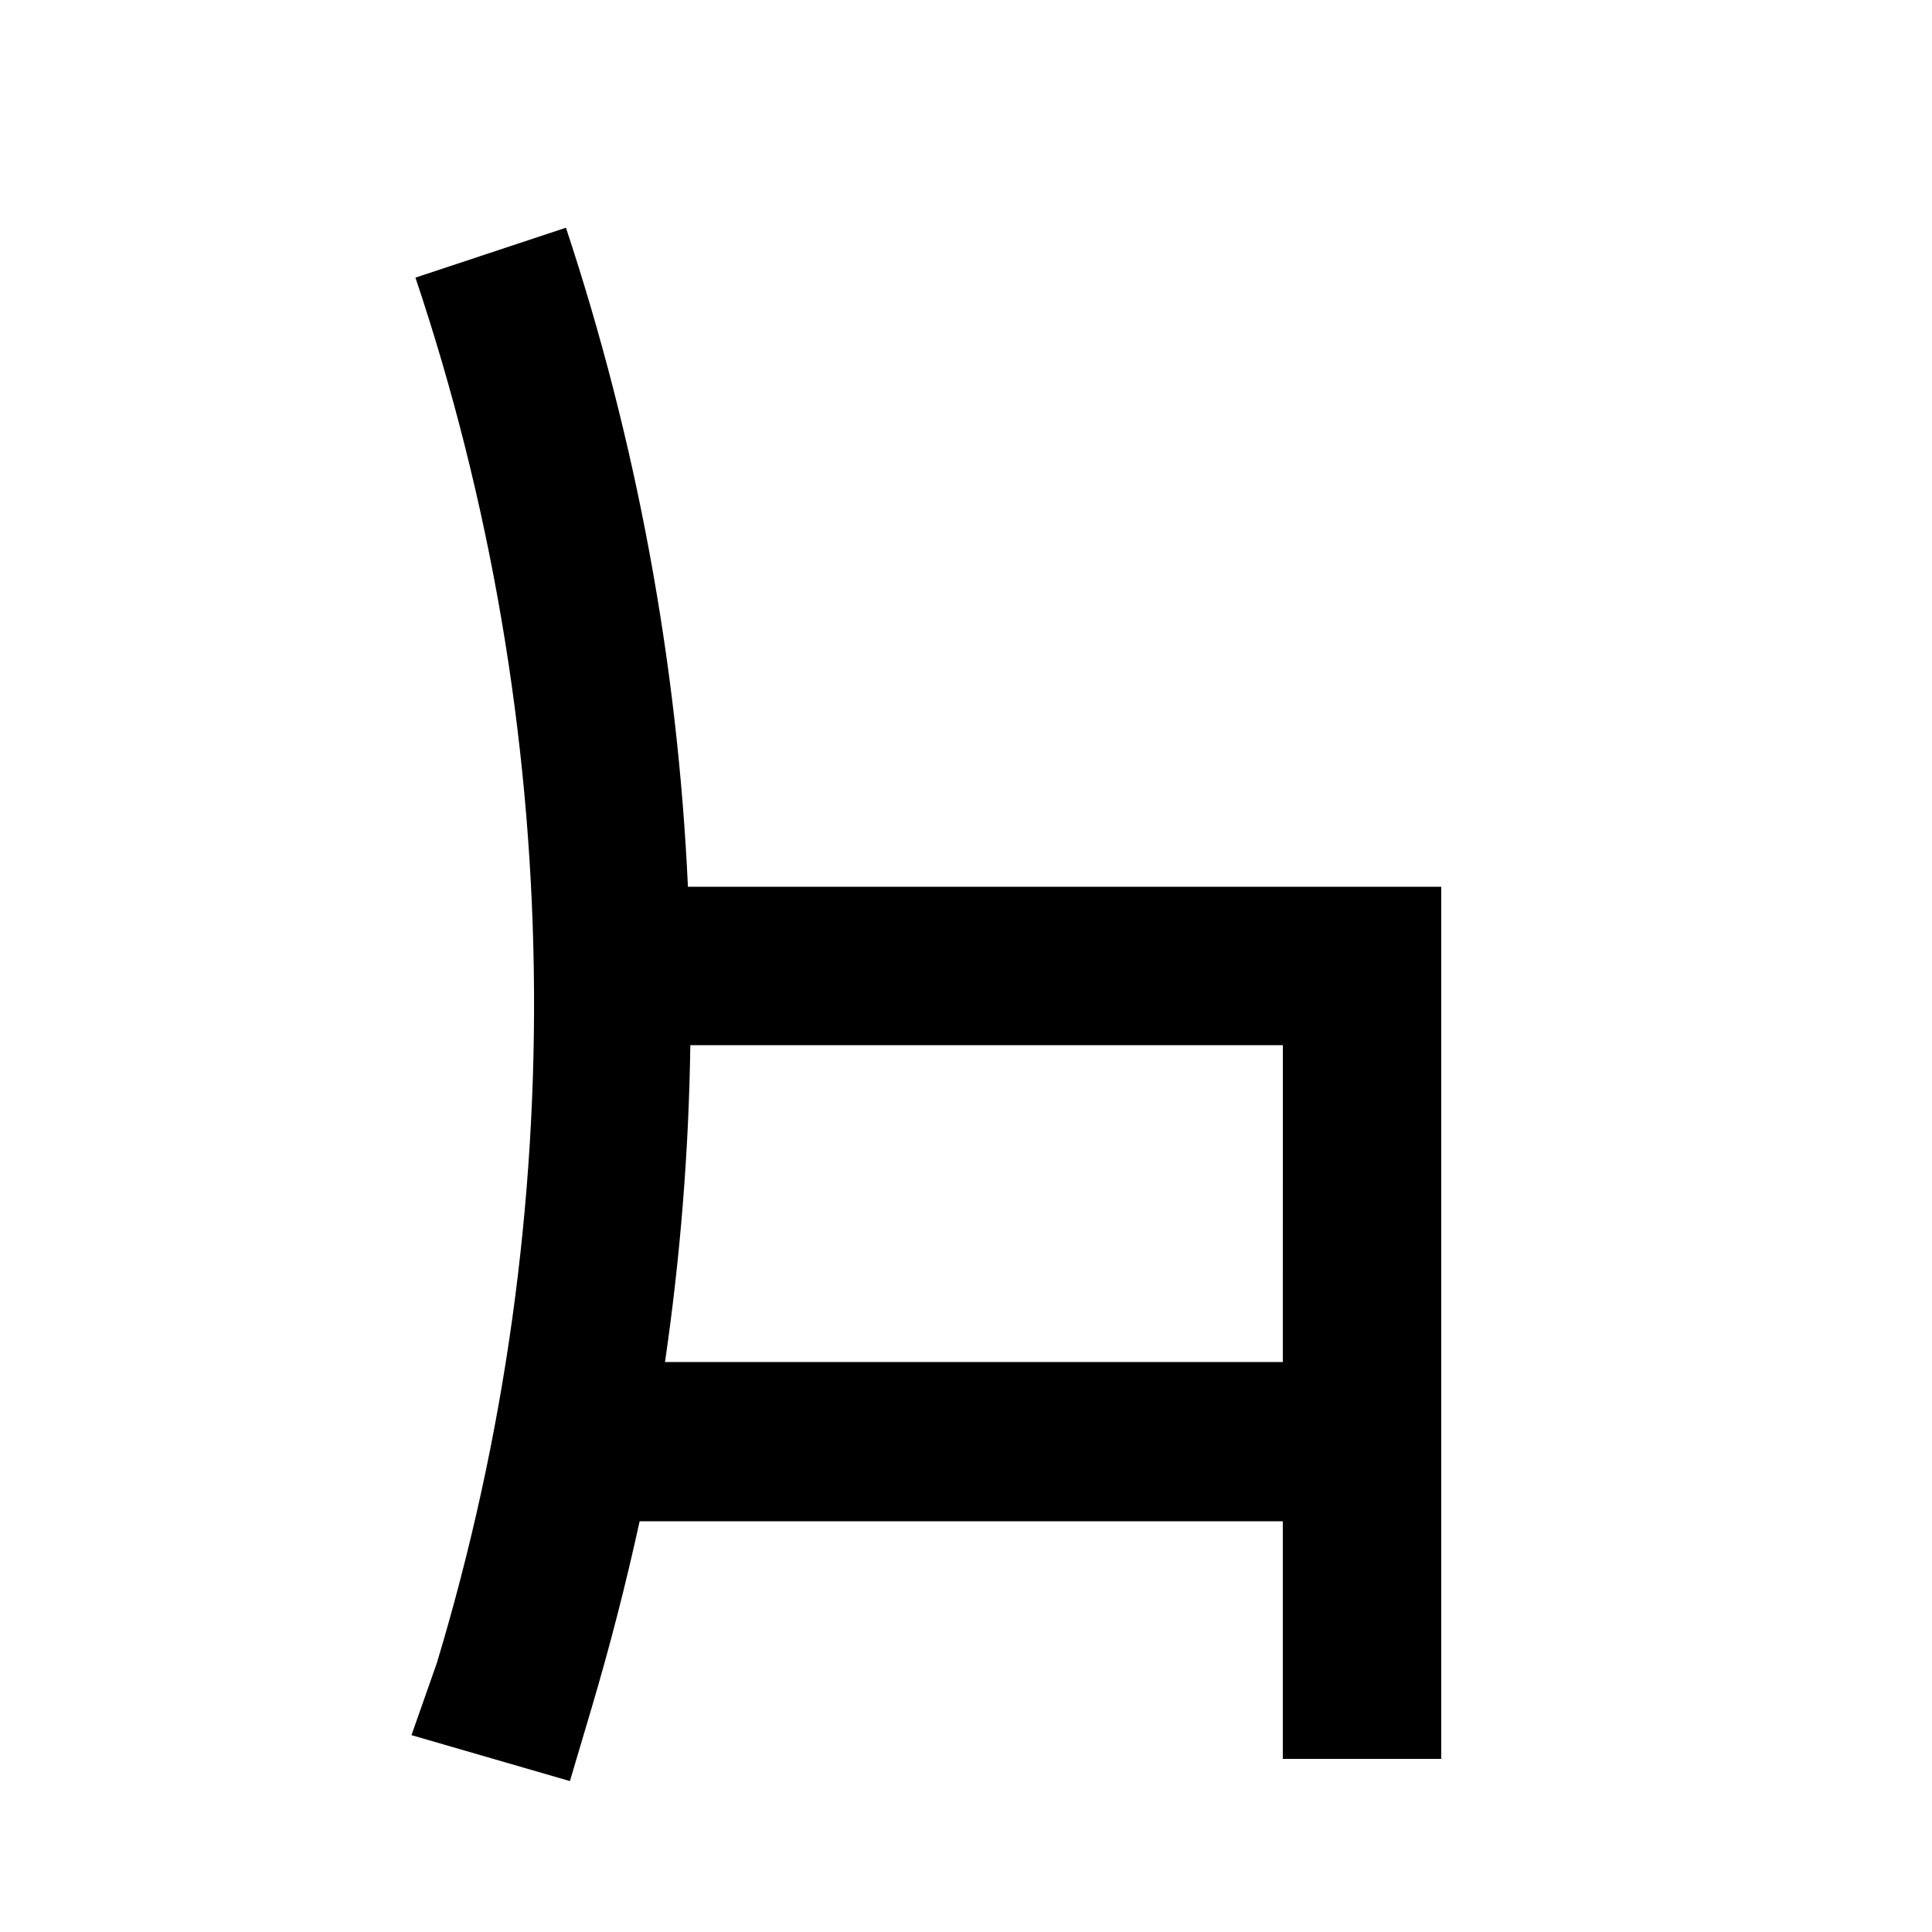 <?xml version="1.0" encoding="UTF-8"?>
<!-- Uploaded to: ICON Repo, www.iconrepo.com, Generator: ICON Repo Mixer Tools -->
<svg fill="#000000" width="800px" height="800px" version="1.1" viewBox="144 144 512 512" xmlns="http://www.w3.org/2000/svg">
 <path d="m253.05 603.83 41.984 12.176 5.668-19.102c4.898-16.516 9.168-33.098 12.805-49.75l170.45-0.004v62.977h41.984v-231.12h-199.63c-2.742-59.422-13.621-118.19-32.328-174.66l-39.887 13.227h0.004c39.879 118.84 41.859 247.14 5.668 367.15zm230.91-98.875h-163.73c4.062-27.812 6.309-55.859 6.715-83.965h157.02z"/>
</svg>